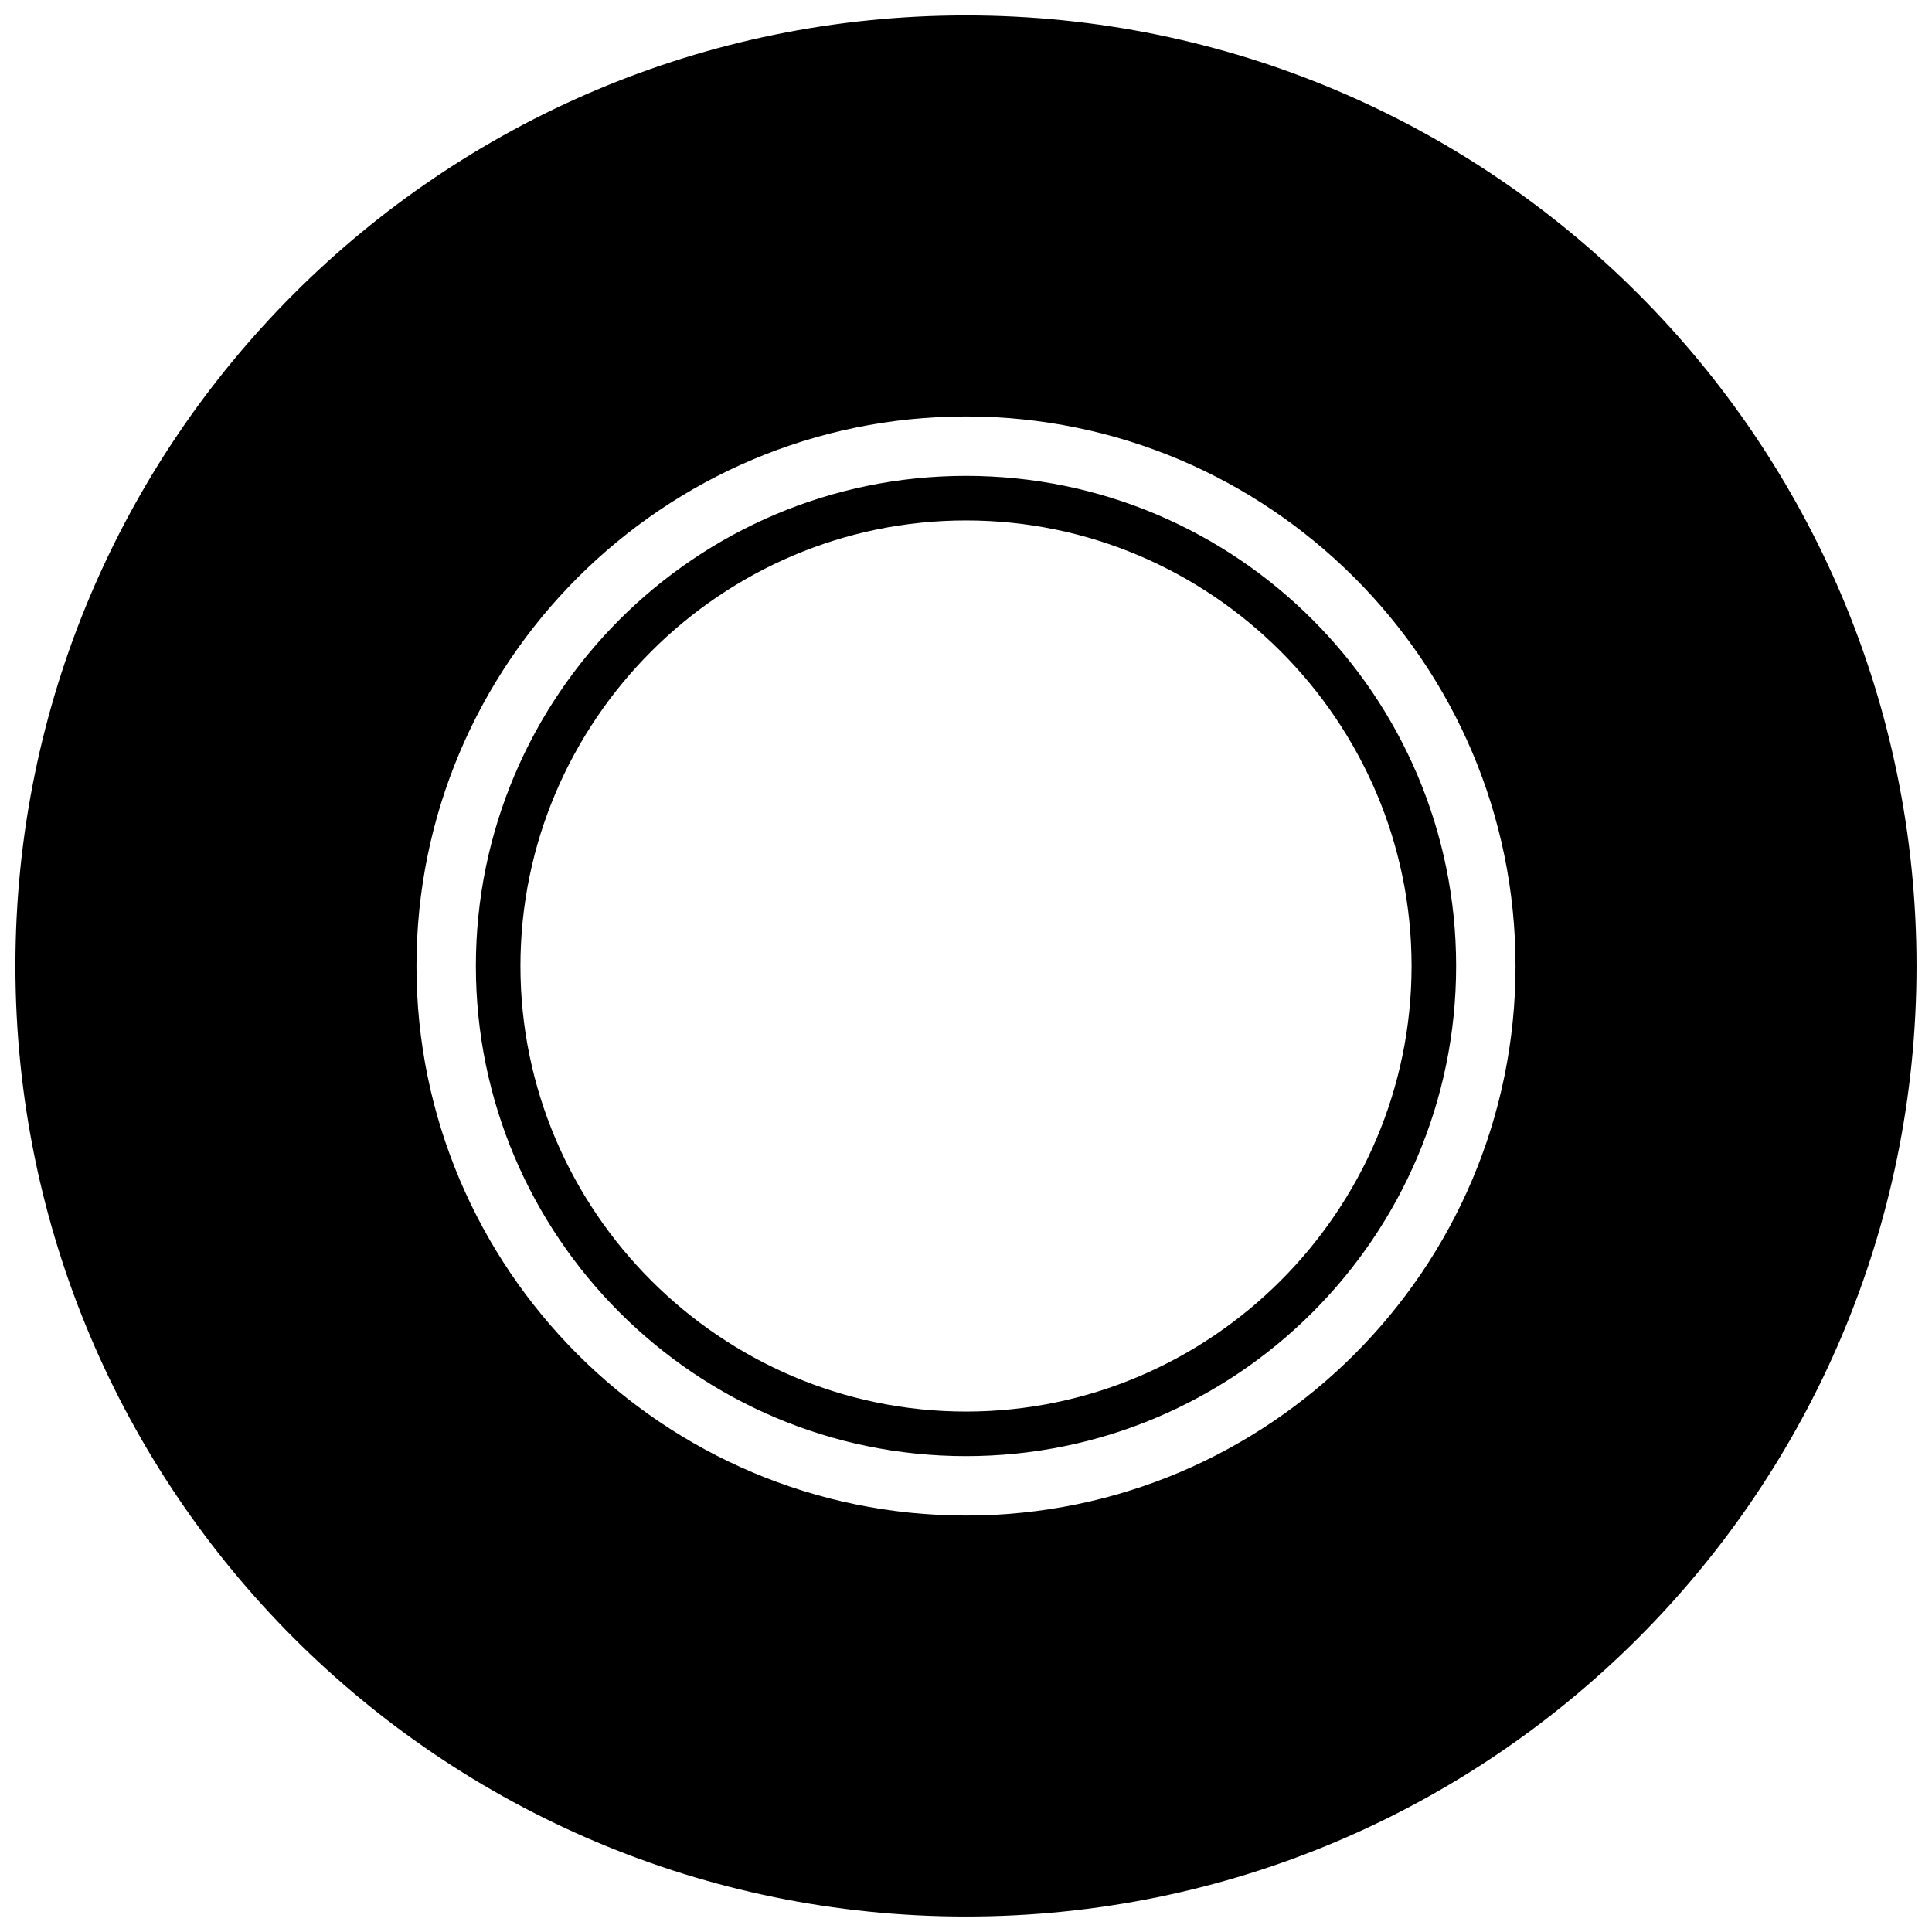 <?xml version="1.0" encoding="UTF-8"?>
<!-- Uploaded to: ICON Repo, www.svgrepo.com, Generator: ICON Repo Mixer Tools -->
<svg width="800px" height="800px" version="1.1" viewBox="144 144 512 512" xmlns="http://www.w3.org/2000/svg">
 <defs>
  <clipPath id="a">
   <path d="m148.09 148.09h503.81v503.81h-503.81z"/>
  </clipPath>
 </defs>
 <path d="m400 270.11c-71.637 0-129.89 58.254-129.89 129.89 0 71.637 58.254 129.89 129.89 129.89 71.637 0 129.89-58.254 129.89-129.89 0-71.633-58.254-129.89-129.89-129.89zm0 247.97c-64.945 0-118.08-53.137-118.08-118.08 0-64.945 53.137-118.08 118.08-118.08s118.08 53.137 118.08 118.08c-0.004 64.945-53.141 118.08-118.08 118.08z"/>
 <path d="m400 155.96c-134.61 0-244.04 109.42-244.04 244.04s109.42 244.03 244.03 244.03c134.61 0 244.03-109.42 244.03-244.03 0.004-134.61-109.42-244.04-244.03-244.04zm0 389.67c-80.293 0-145.63-65.336-145.63-145.63 0-80.293 65.336-145.63 145.63-145.63 80.293 0 145.63 65.336 145.63 145.63 0 80.293-65.34 145.63-145.63 145.63z"/>
 <g clip-path="url(#a)">
  <path transform="matrix(3.936 0 0 3.936 148.09 148.09)" d="m126 64c0 34.241-27.759 62-62 62-34.242 0-62.001-27.759-62.001-62 0-34.242 27.759-62.001 62.001-62.001 34.241 0 62 27.759 62 62.001" fill="none" stroke="#000000" stroke-linecap="round" stroke-linejoin="round" stroke-miterlimit="10" stroke-width="4"/>
 </g>
</svg>